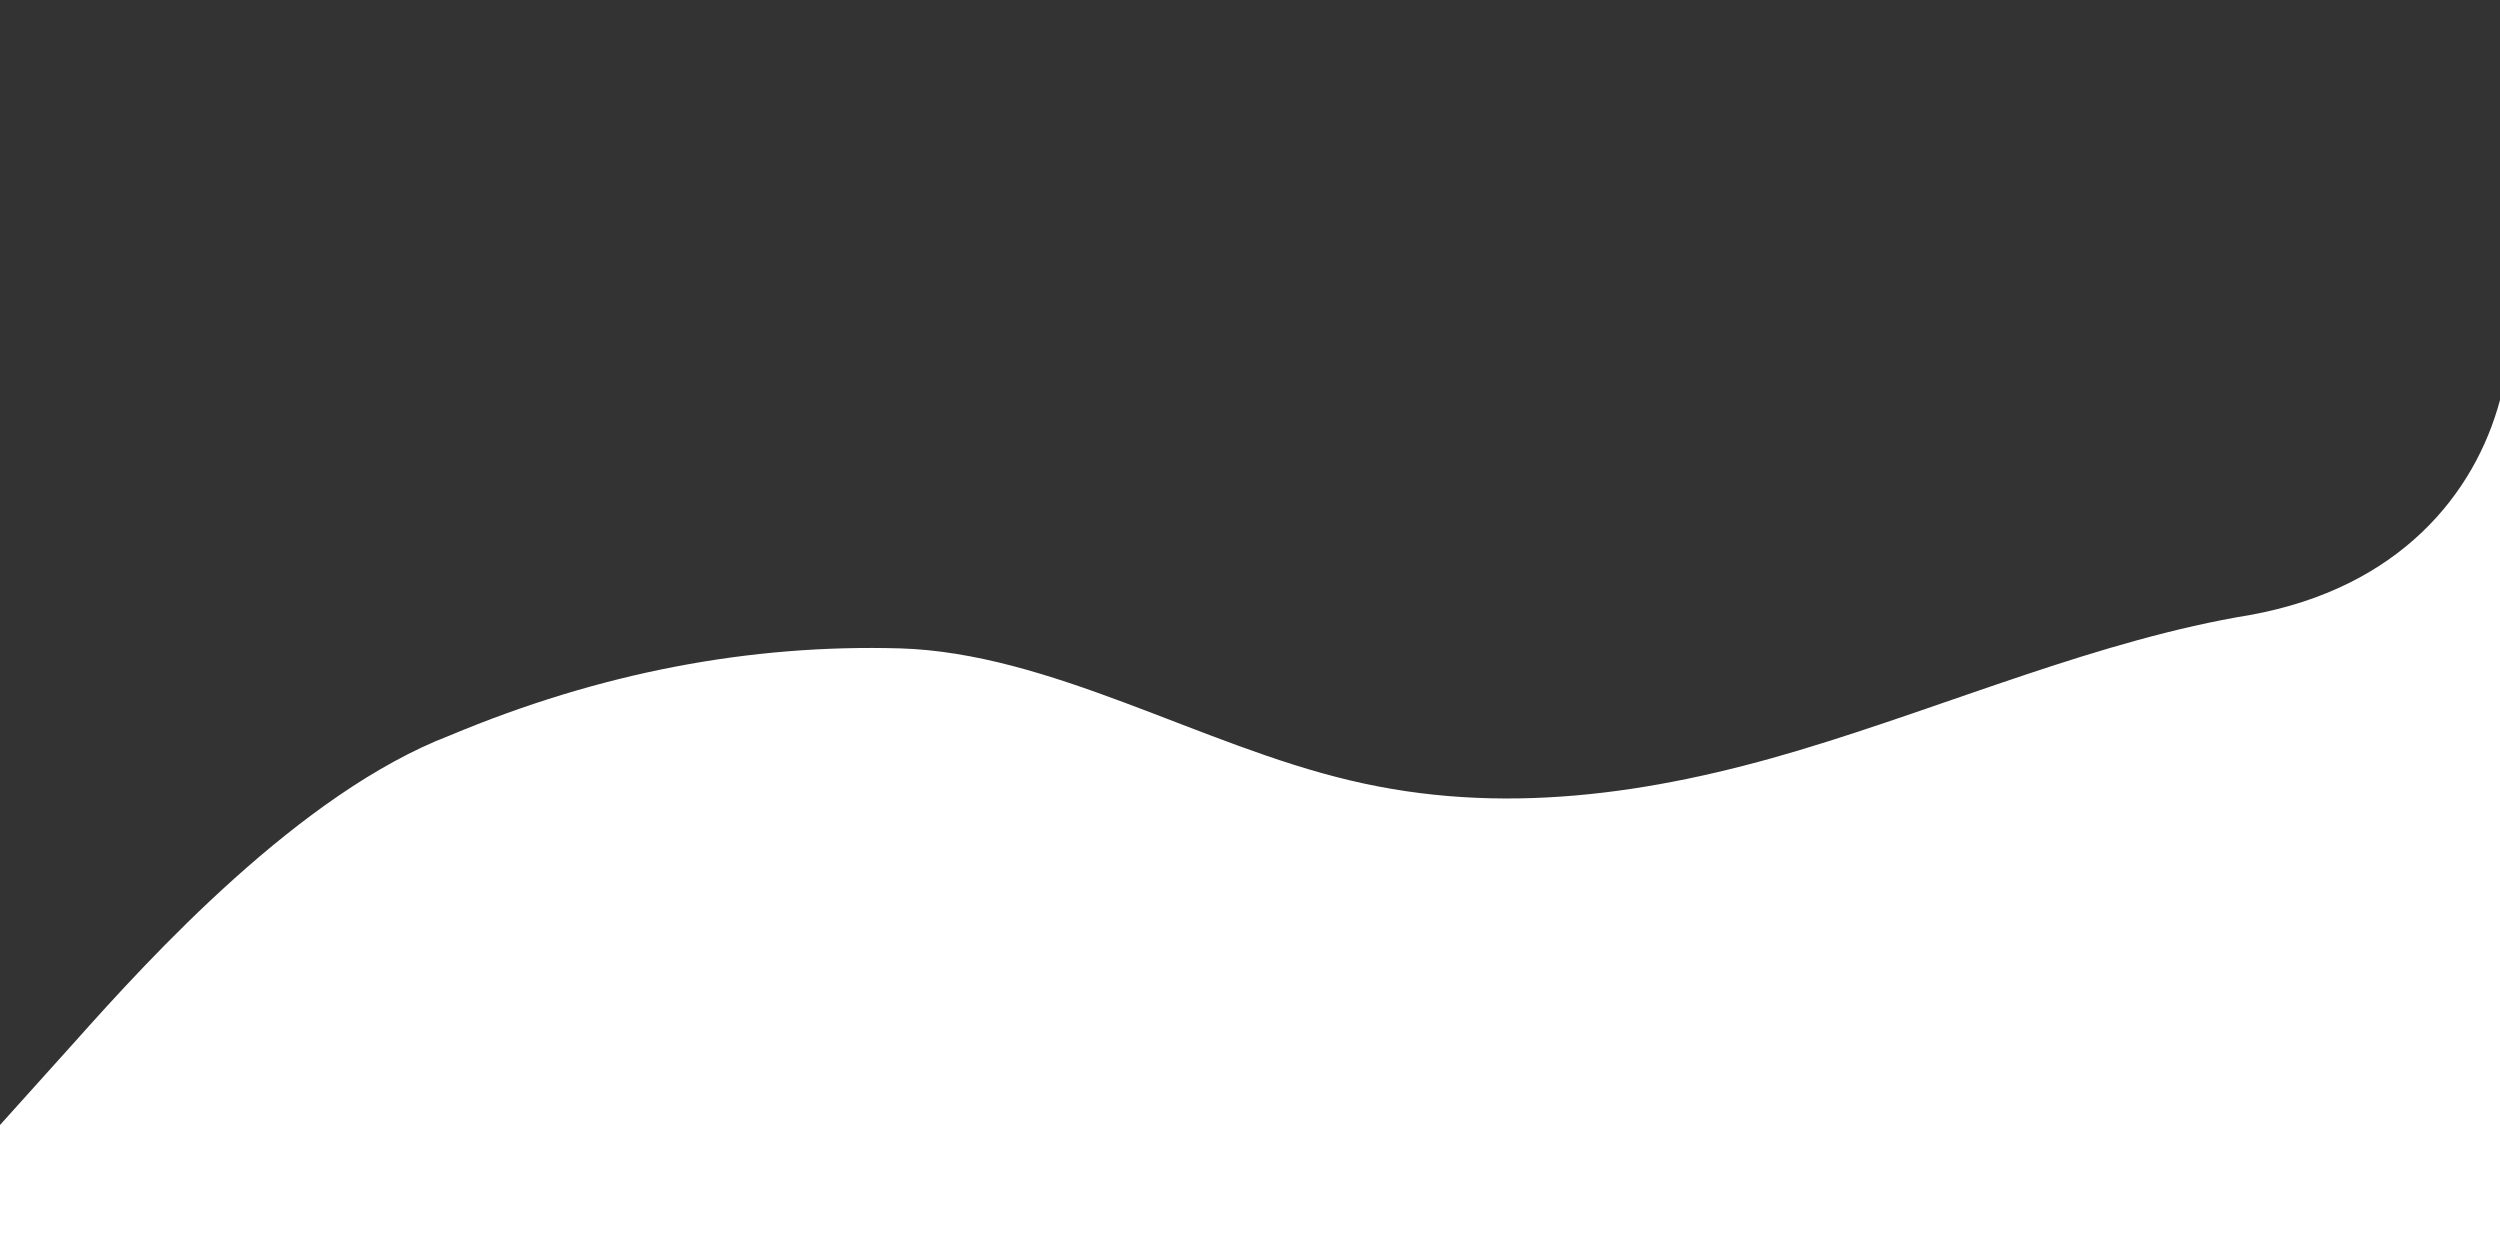 <?xml version="1.0" encoding="UTF-8"?> <svg xmlns="http://www.w3.org/2000/svg" width="2000" height="1000" viewBox="0 0 2000 1000"><rect x="0" y="0" width="2000" height="1000" fill="#333333" stroke="none"/><path fill="#ffffff" fill-opacity="1" d="M0,900 L60,833.3C120,766,240,634.3,360,588.3C480,538,600,515.3,720,518.7C840,522.3,960,596,1080,624.3C1200,653,1320,636,1440,600C1560,564,1680,511.7,1800,492C1920,470.3,1980,394.7,2000,320L2000,1000L1800,1000C1600,1000,1400,1000,1200,1000C1000,1000,800,1000,600,1000C400,1000,200,1000,100,1000L0,1000Z"></path></svg> 